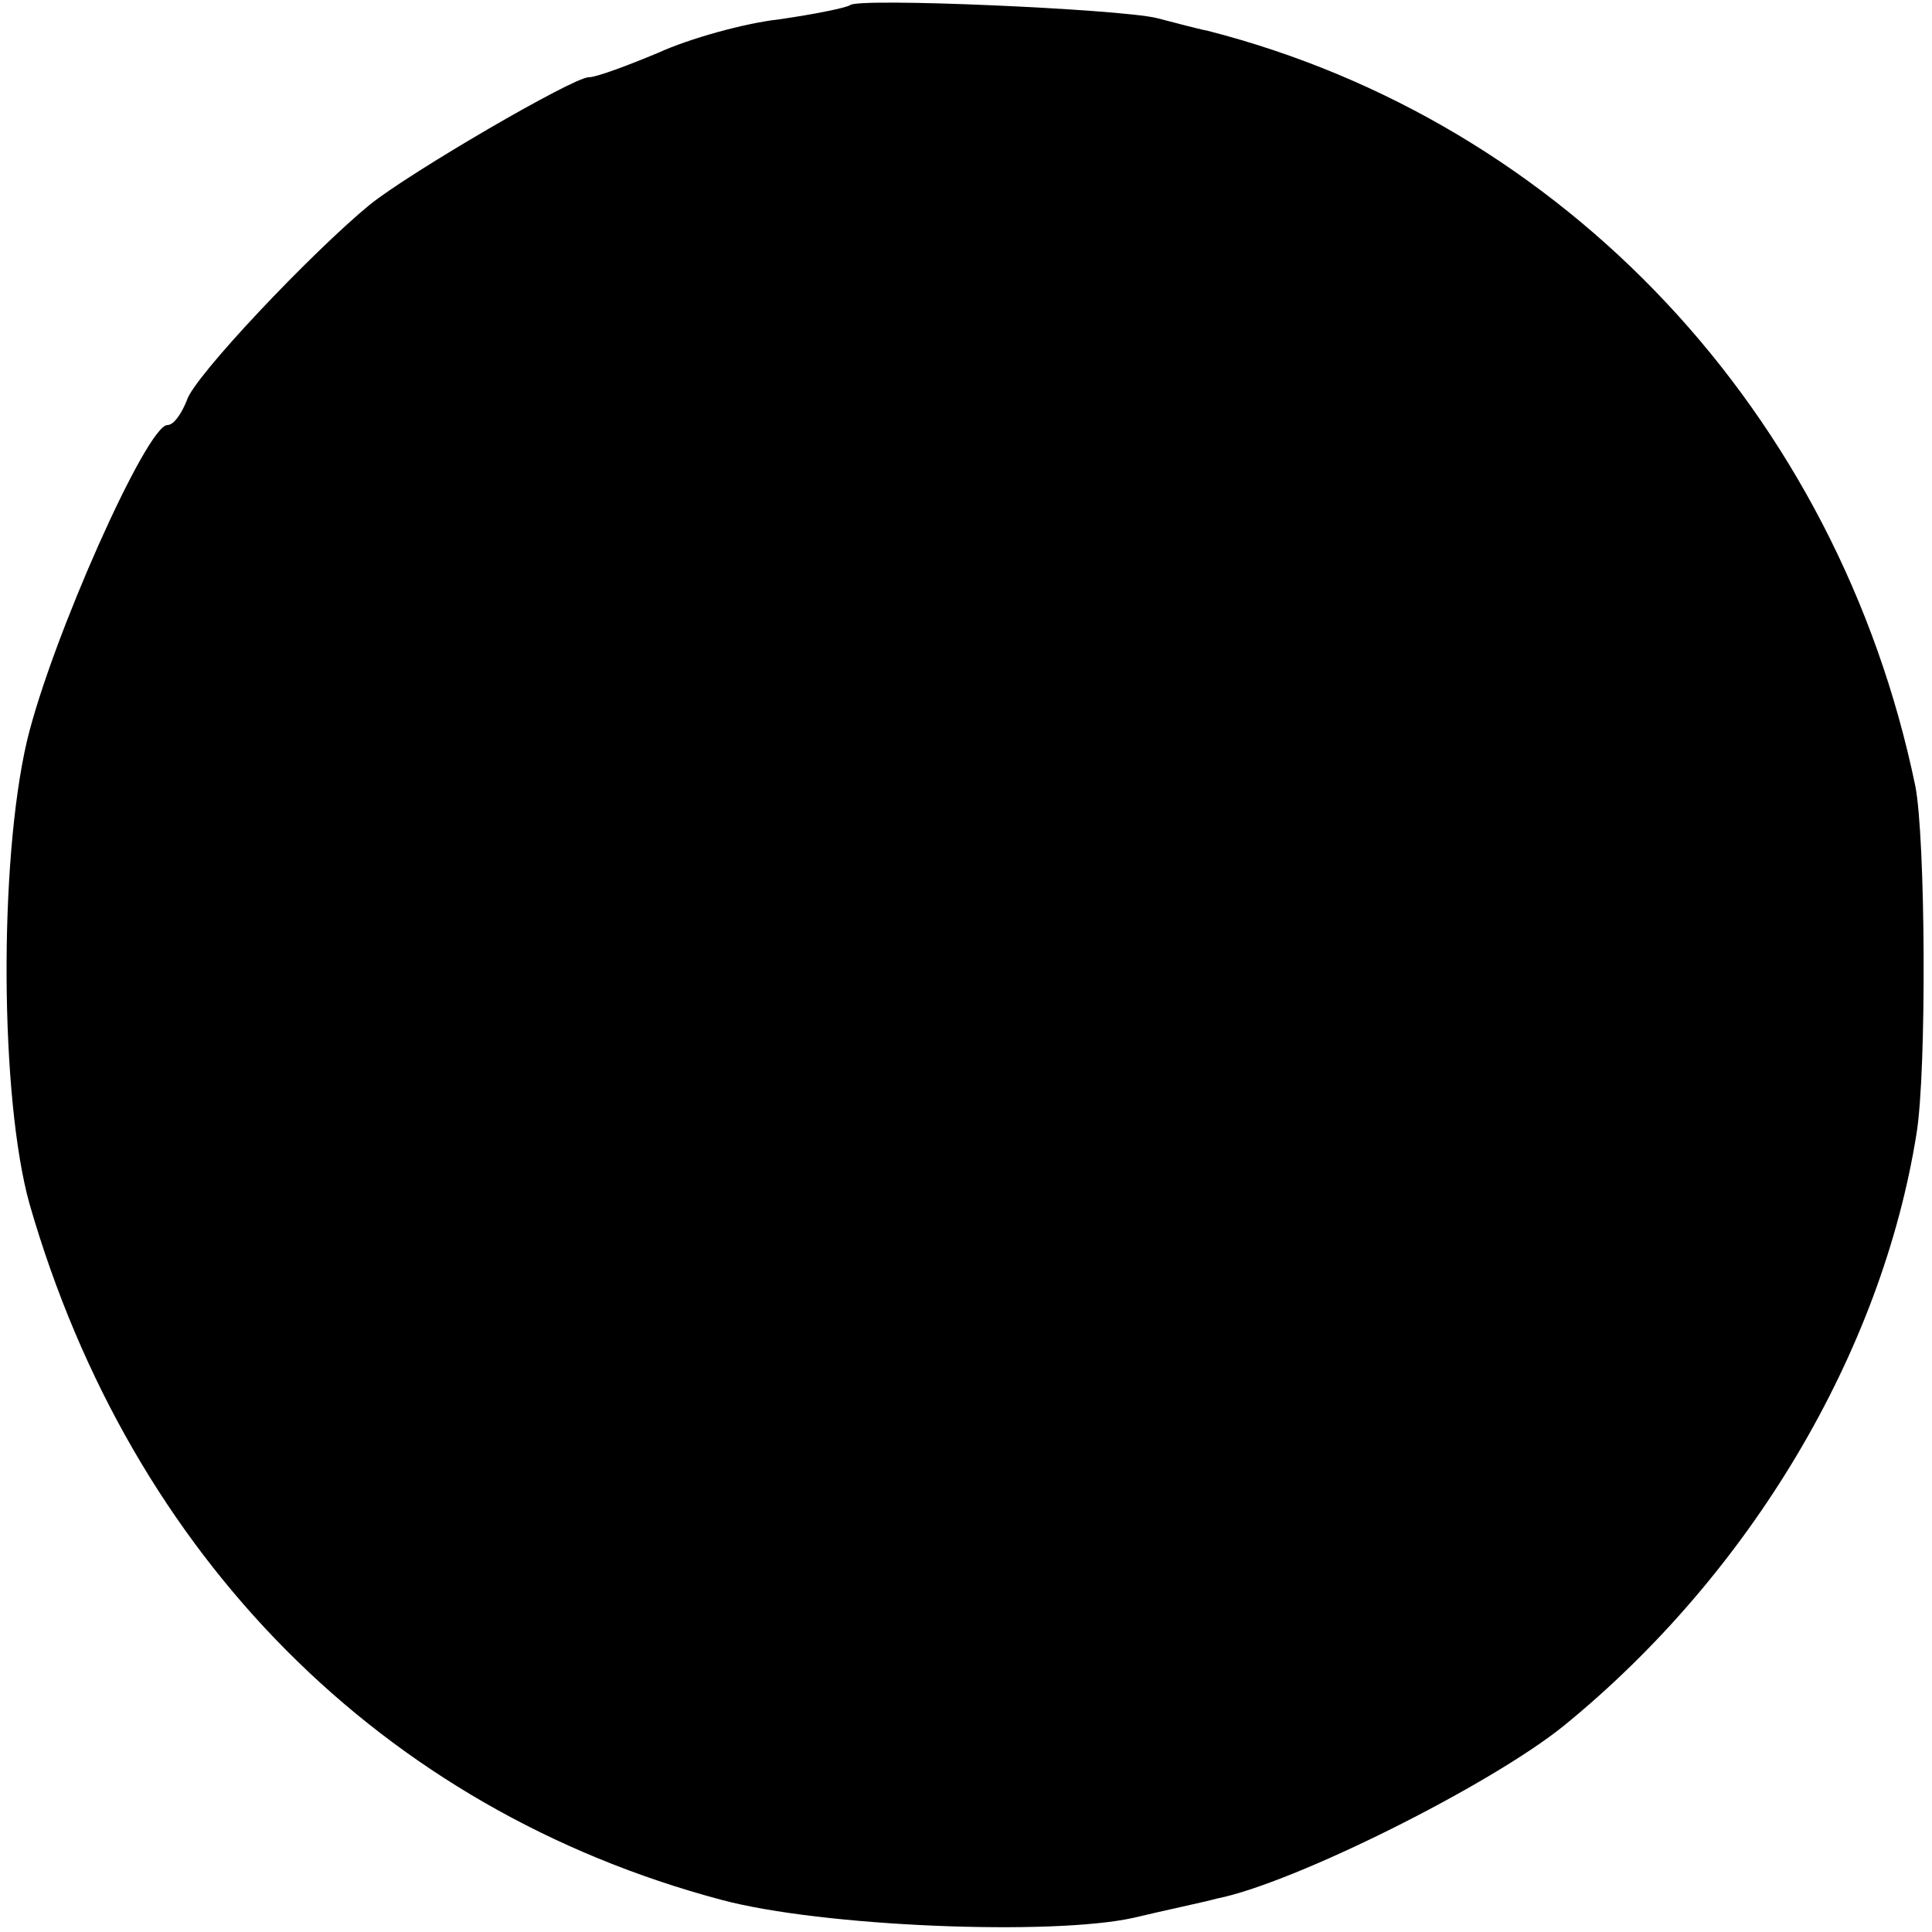 <?xml version="1.0" standalone="no"?>
<!DOCTYPE svg PUBLIC "-//W3C//DTD SVG 20010904//EN"
 "http://www.w3.org/TR/2001/REC-SVG-20010904/DTD/svg10.dtd">
<svg version="1.0" xmlns="http://www.w3.org/2000/svg"
 width="150pt" height="150pt" viewBox="0 0 150 150"
 preserveAspectRatio="xMidYMid meet">
<g transform="translate(0,150) scale(0.1,-0.1)"
fill="#000000" stroke="none">
<path d="M660 1496 c-3 -2 -27 -7 -55 -11 -27 -3 -70 -15 -94 -26 -24 -10 -48
-19 -54 -19 -12 0 -139 -74 -170 -99 -45 -37 -137 -134 -142 -152 -4 -10 -10
-19 -15 -19 -16 0 -90 -166 -109 -245 -22 -94 -21 -278 2 -360 79 -274 274
-470 537 -540 78 -21 257 -28 320 -14 25 6 54 12 65 15 60 12 212 88 269 134
145 118 247 290 274 460 8 49 7 230 -1 270 -60 289 -272 515 -549 586 -10 2
-28 7 -40 10 -29 7 -232 16 -238 10z"/>
</g>
</svg>
